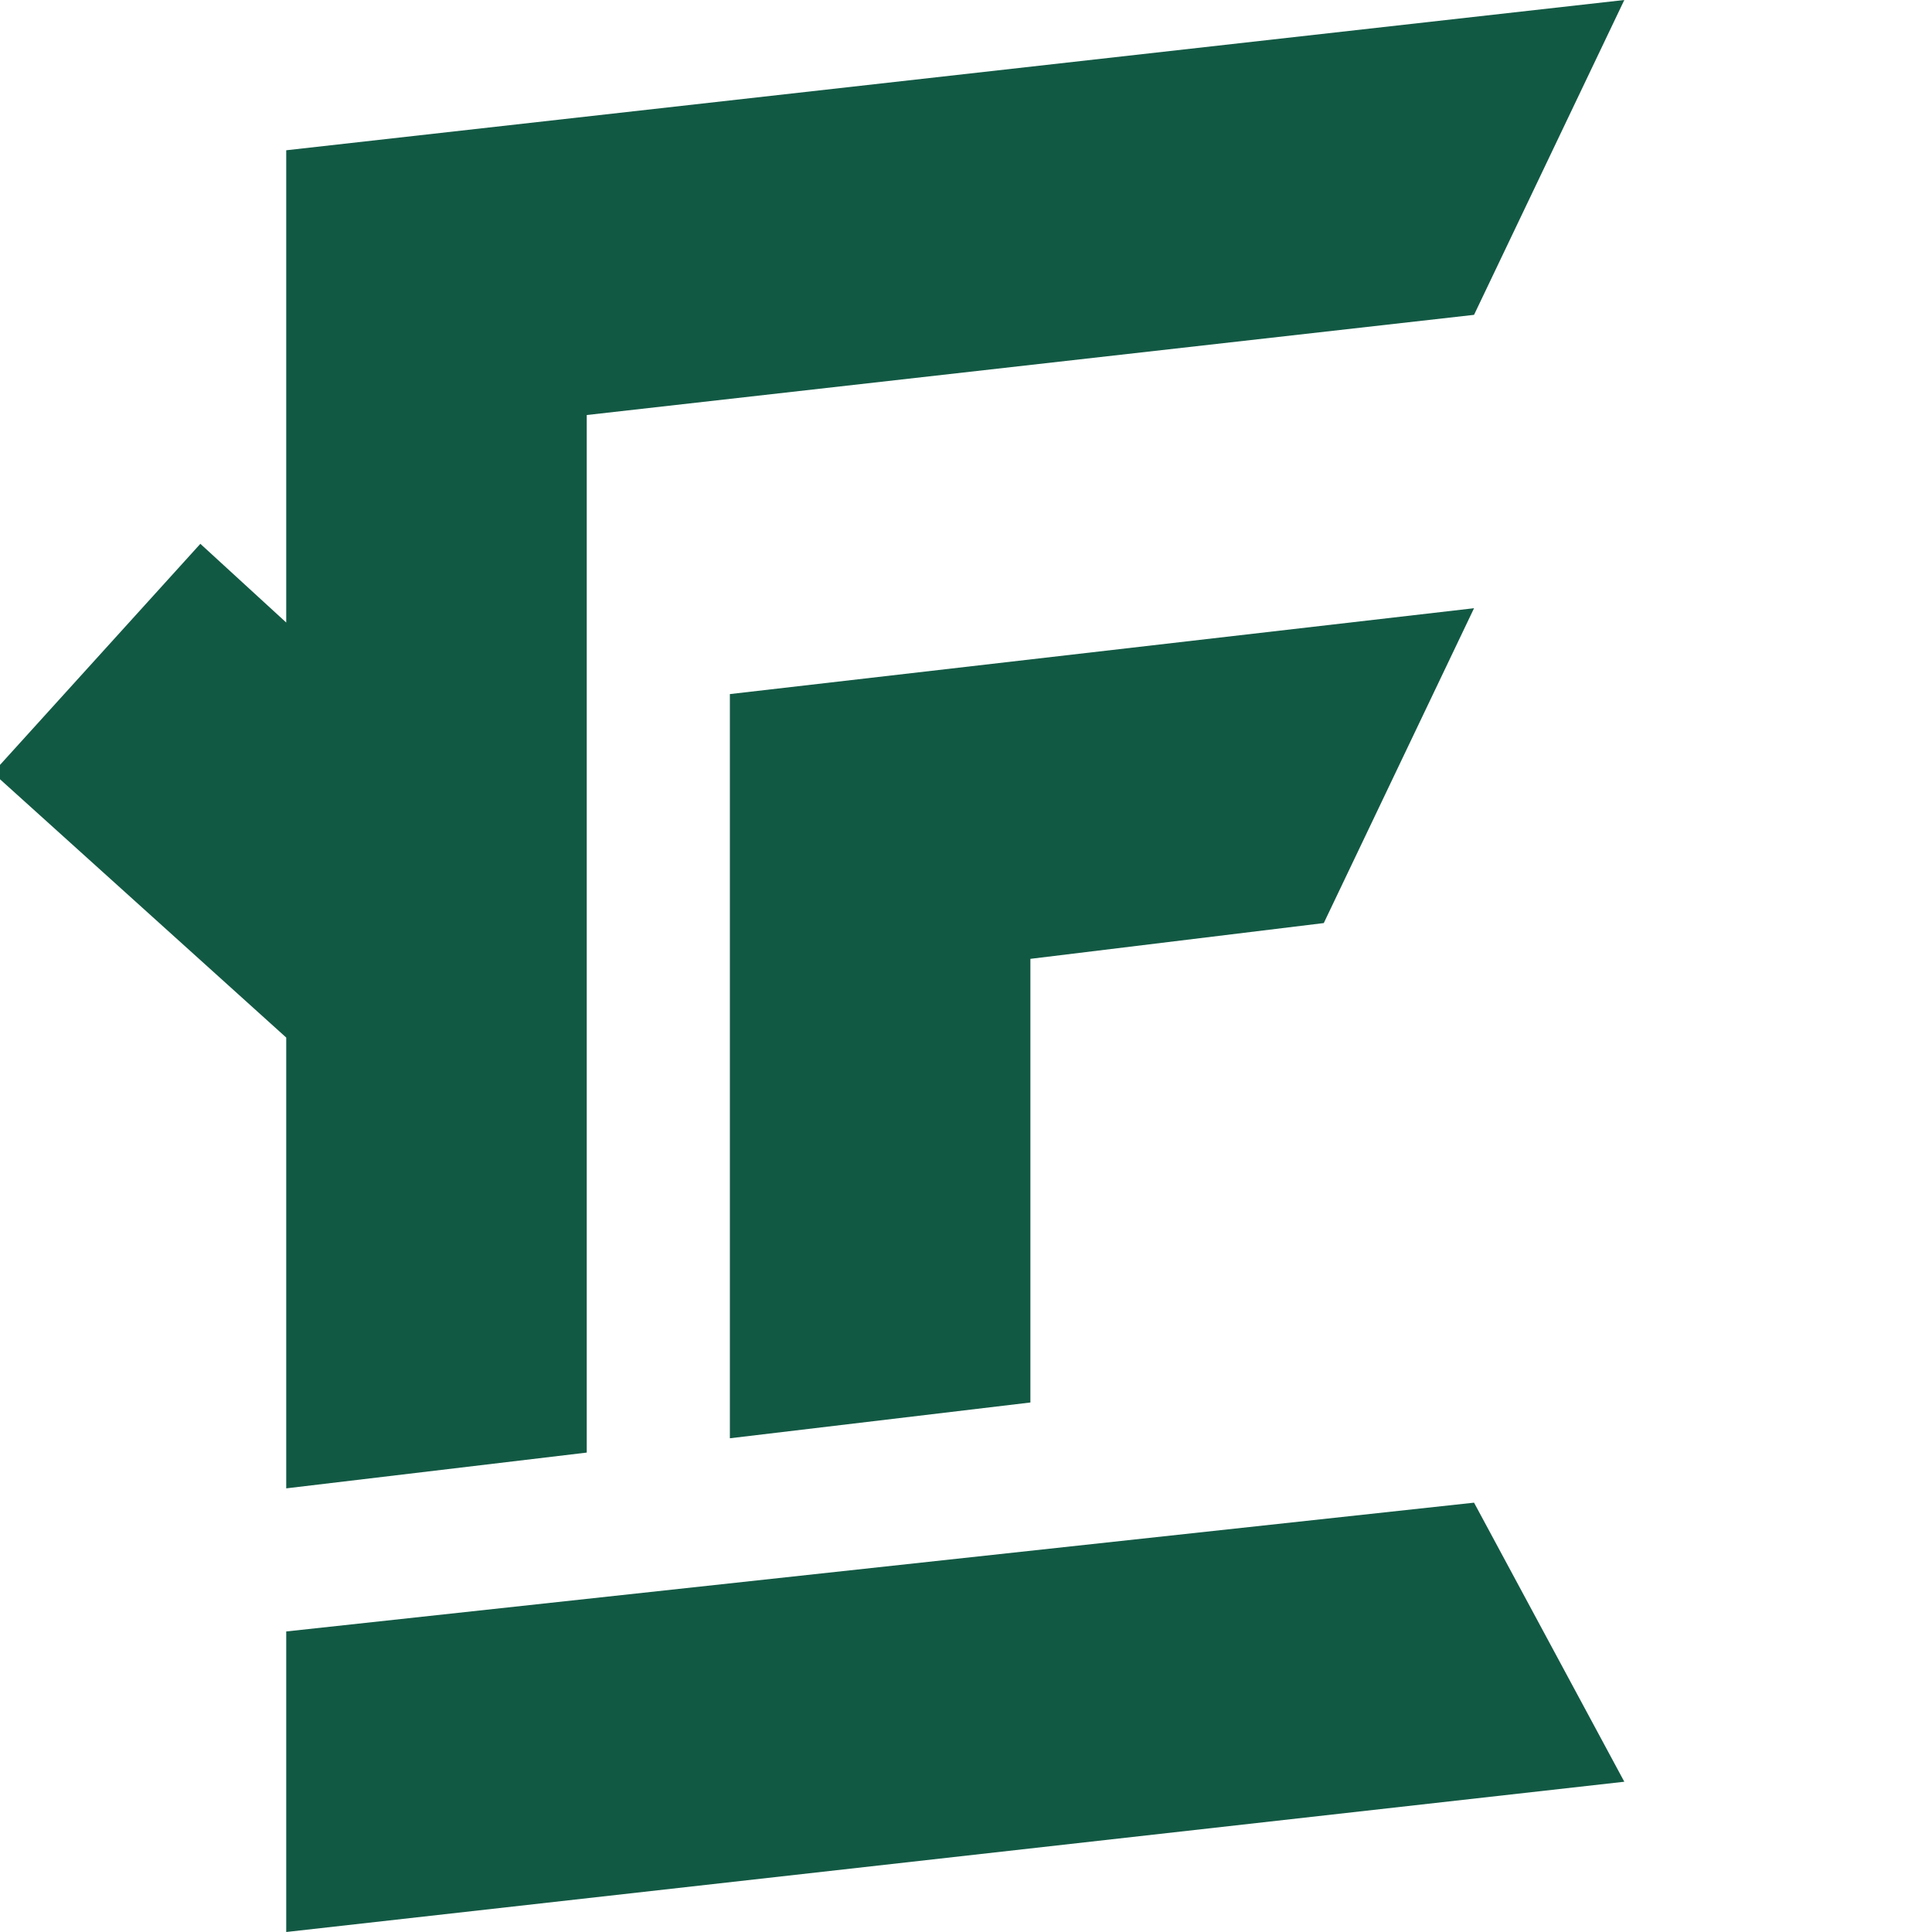 <svg xmlns="http://www.w3.org/2000/svg" xmlns:xlink="http://www.w3.org/1999/xlink" version="1.1" id="Layer_1" x="0px" y="0px" viewBox="0 0 27 27" style="enable-background:new 0 0 27 27;" xml:space="preserve"><style type="text/css">.st0{fill:#125944;}</style><g><polygon class="st0" points="4,22.8 4,27 22.7,24.9 20.6,21 "/><polygon class="st0" points="4,8.7 2.8,7.6 -0.1,10.8 4,14.5 4,20.8 8.2,20.3 8.2,5.8 20.6,4.4 22.7,0 4,2.1 "/><polygon class="st0" points="10.2,20.1 14.4,19.6 14.4,13.4 18.5,12.9 20.6,8.5 10.2,9.7 "/></g></svg>